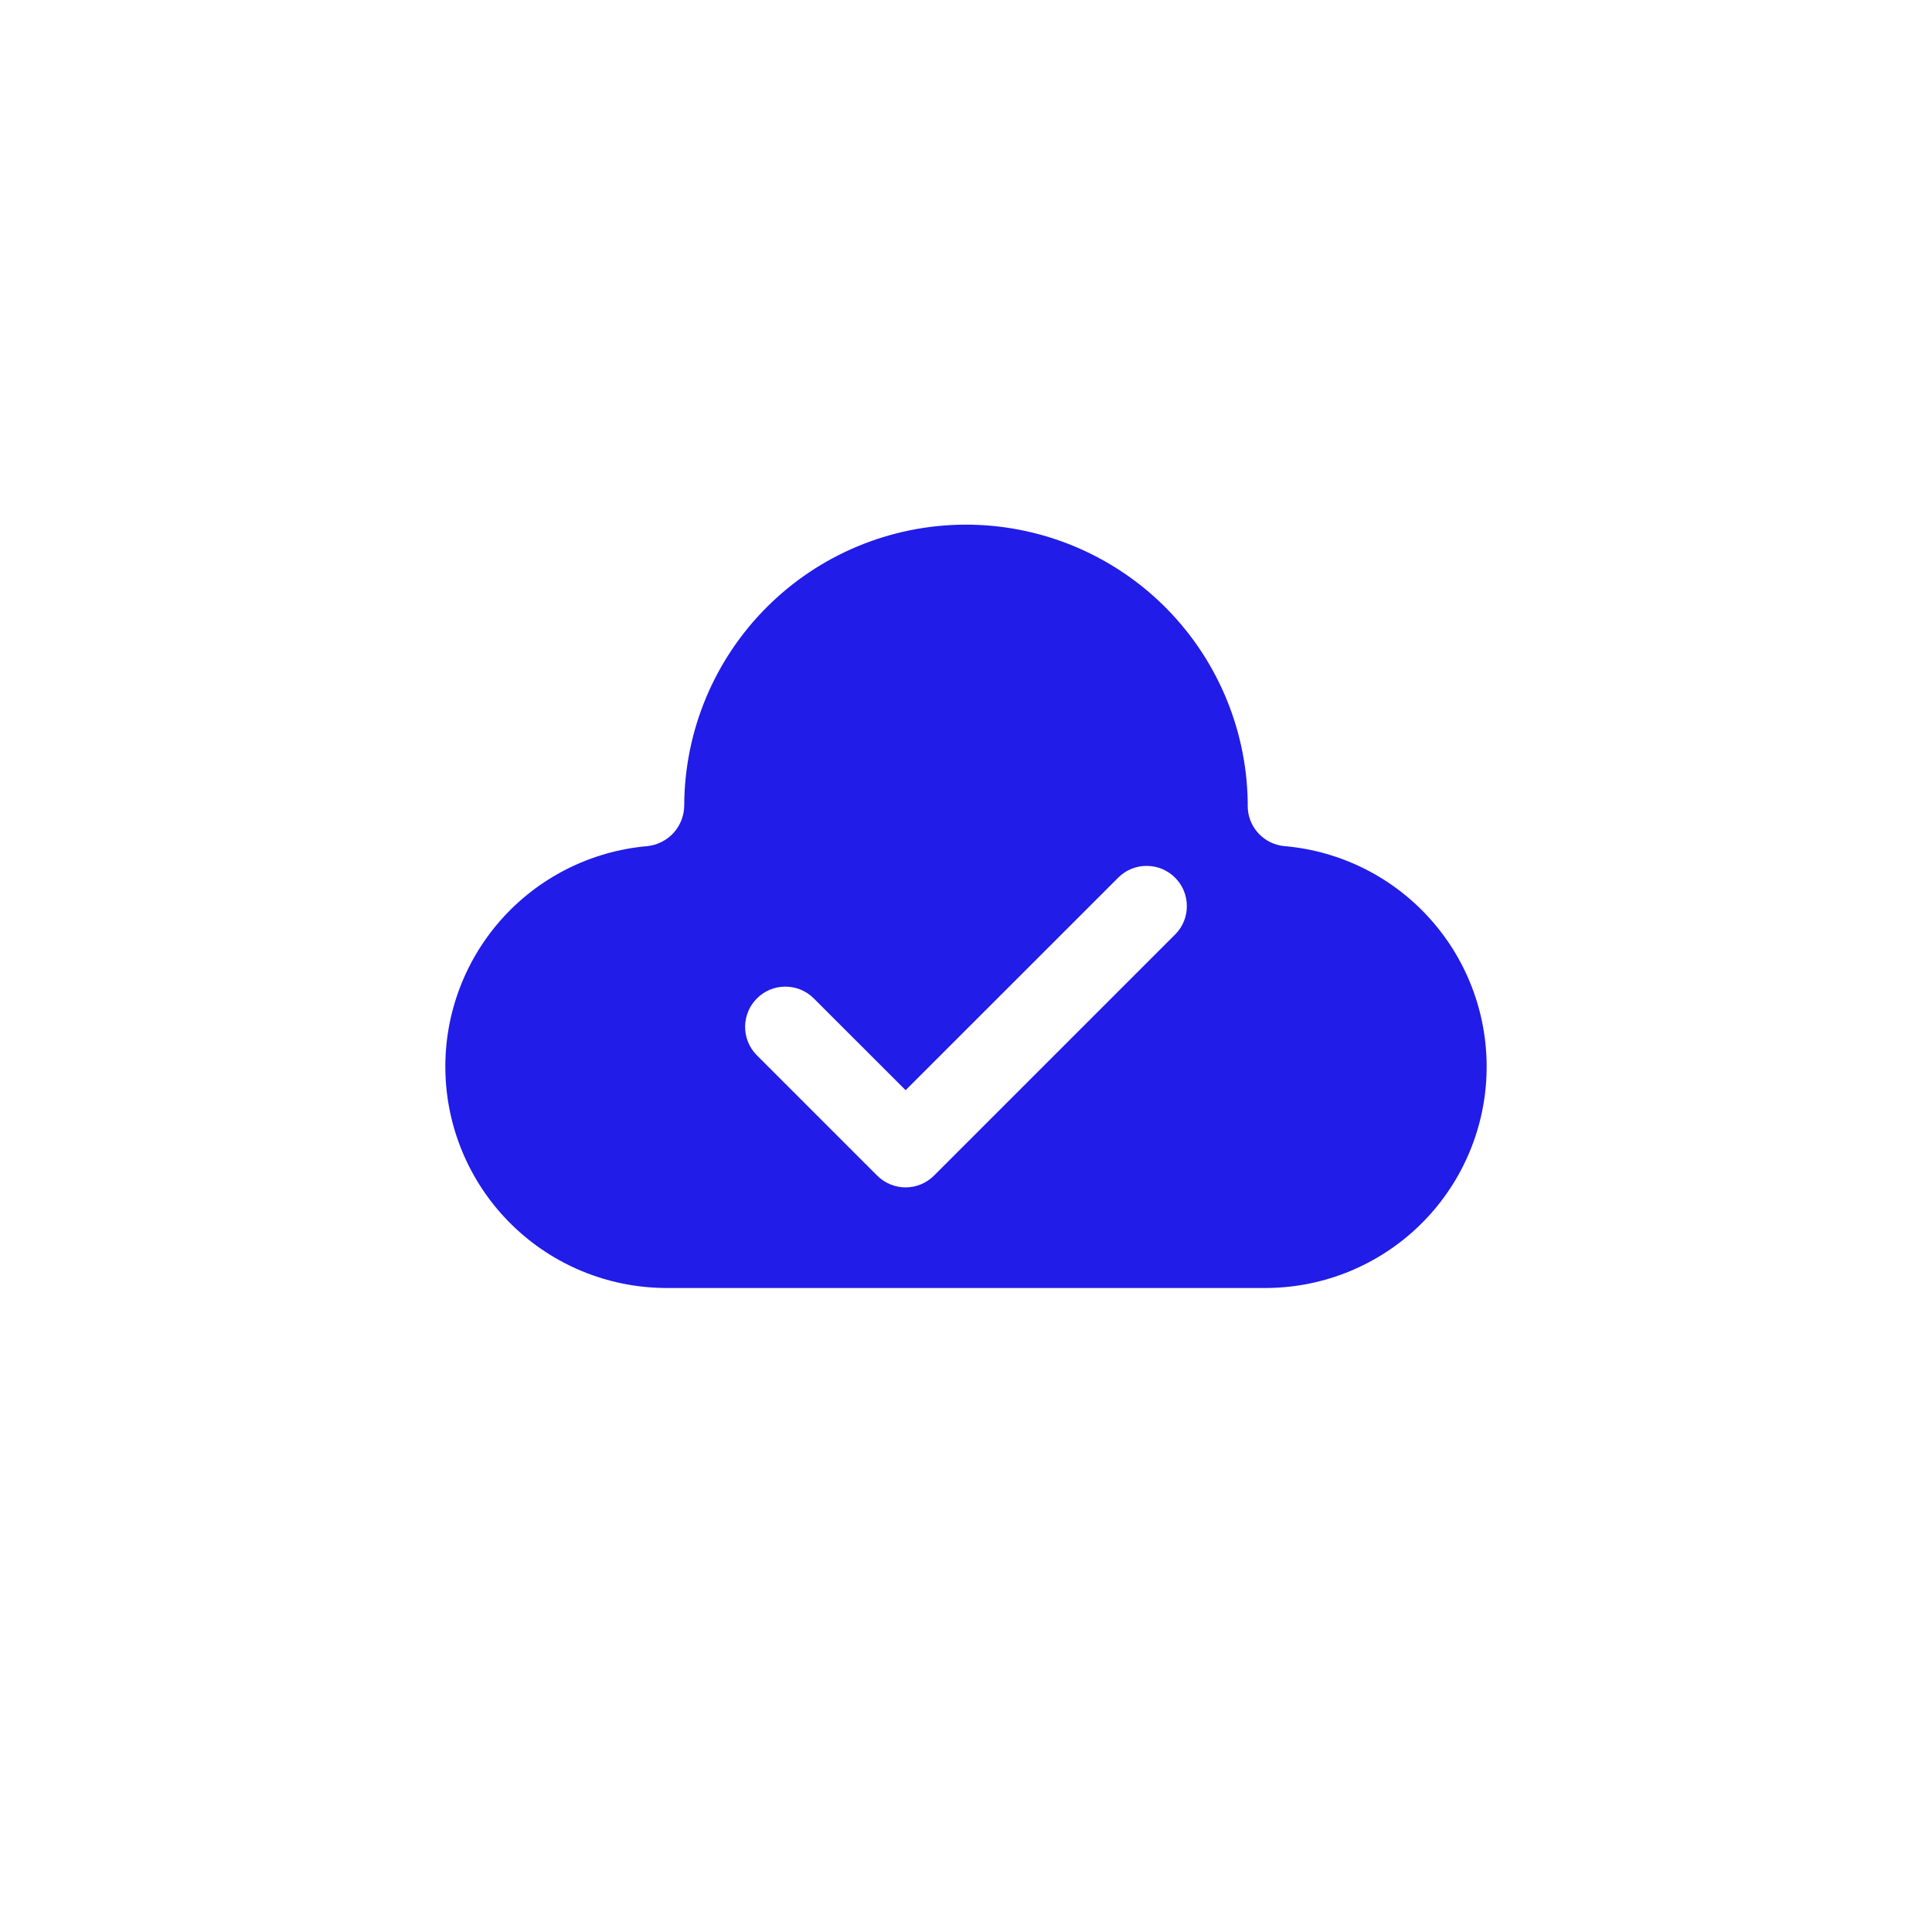 <svg width="32" height="32" viewBox="0 0 32 32" fill="none" xmlns="http://www.w3.org/2000/svg">
<path d="M21.282 14.015C21.114 14.002 20.957 13.926 20.843 13.802C20.729 13.679 20.665 13.516 20.666 13.348C20.666 13.329 20.666 13.301 20.666 13.281C20.646 12.052 20.142 10.881 19.264 10.021C18.385 9.162 17.203 8.683 15.974 8.69C14.745 8.697 13.568 9.188 12.699 10.058C11.83 10.927 11.339 12.104 11.333 13.333C11.334 13.503 11.271 13.667 11.158 13.793C11.044 13.919 10.887 13.998 10.718 14.015C9.781 14.098 8.912 14.538 8.29 15.244C7.669 15.95 7.342 16.868 7.379 17.808C7.415 18.748 7.811 19.638 8.485 20.294C9.159 20.95 10.059 21.322 11 21.333H21C21.94 21.322 22.841 20.95 23.515 20.294C24.189 19.638 24.585 18.748 24.621 17.808C24.657 16.868 24.331 15.95 23.709 15.244C23.088 14.538 22.219 14.098 21.282 14.015ZM19.471 15.471L15.471 19.471C15.346 19.596 15.177 19.667 15 19.667C14.823 19.667 14.653 19.596 14.528 19.471L12.528 17.471C12.407 17.346 12.34 17.177 12.341 17.003C12.343 16.828 12.413 16.66 12.537 16.537C12.66 16.413 12.827 16.343 13.002 16.342C13.177 16.34 13.345 16.407 13.471 16.529L15 18.057L18.529 14.529C18.654 14.407 18.823 14.34 18.997 14.342C19.172 14.343 19.339 14.413 19.463 14.537C19.587 14.66 19.657 14.828 19.658 15.002C19.66 15.177 19.593 15.346 19.471 15.471Z" fill="#211CE8"/>
</svg>
